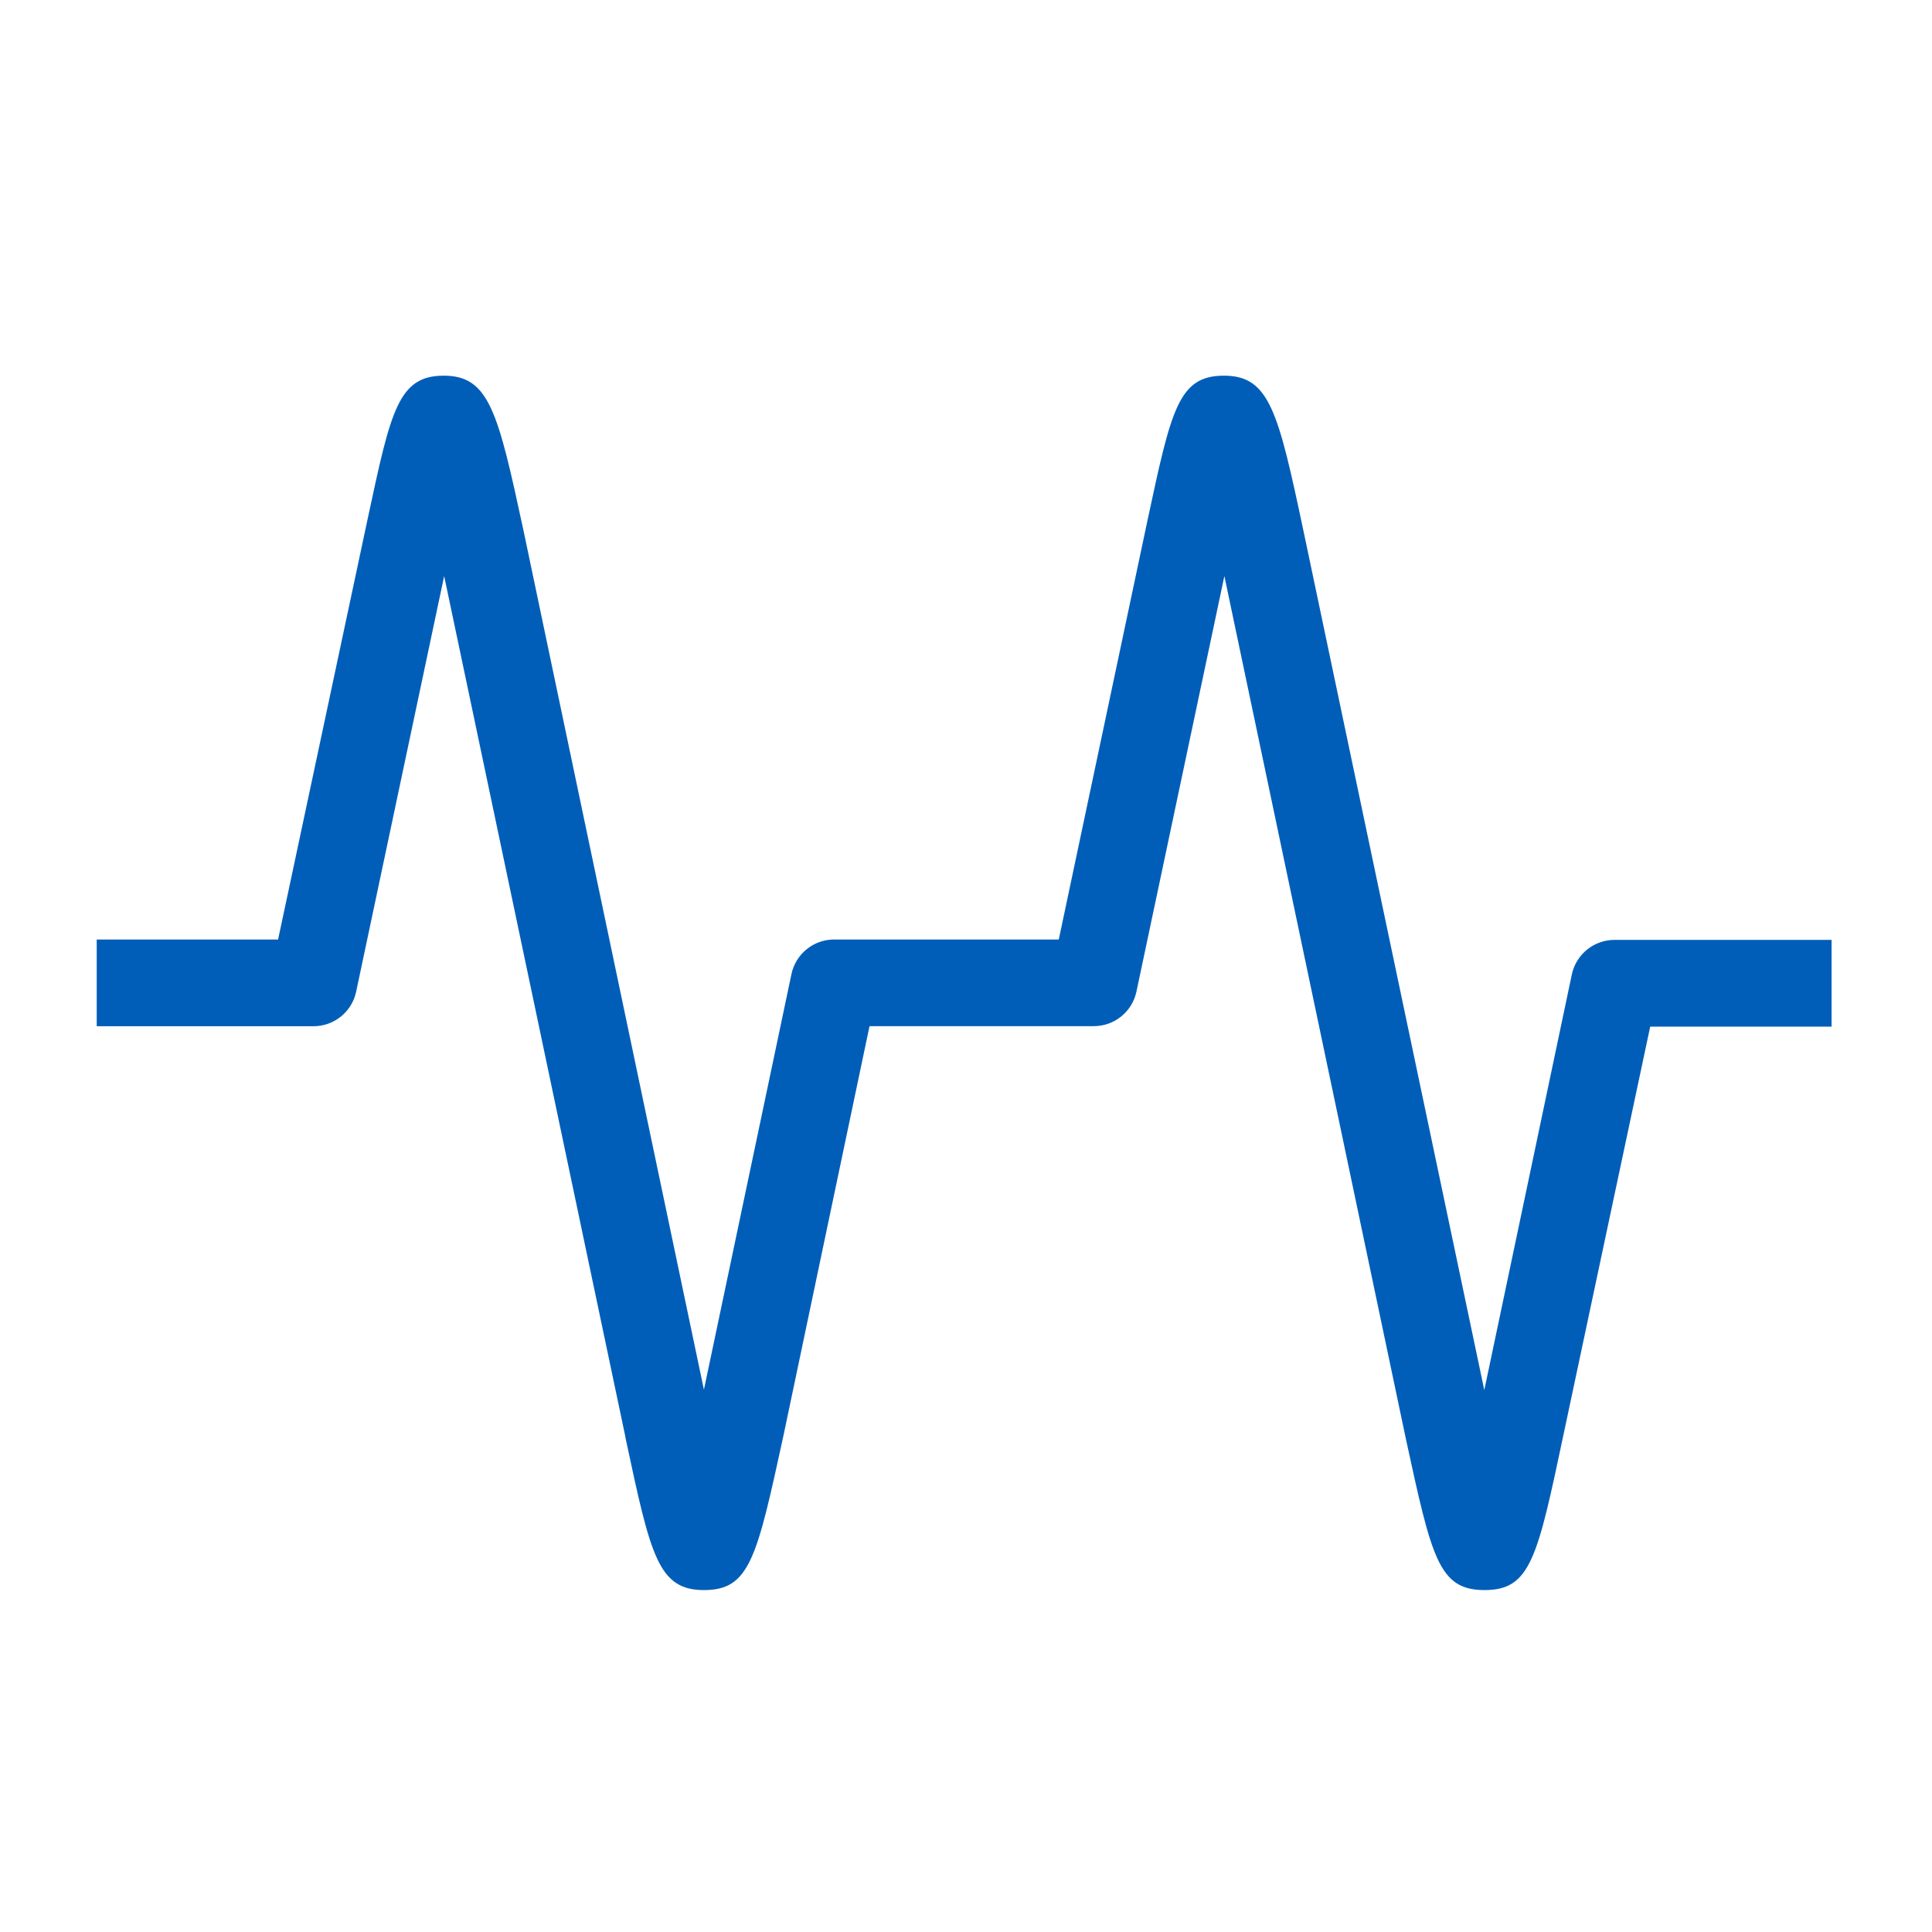 <svg width="49" height="49" viewBox="0 0 49 49" fill="none" xmlns="http://www.w3.org/2000/svg">
<path d="M37.653 40.328C36.487 40.328 36.311 39.514 35.653 36.478L31.053 14.61L28.821 25.158C28.767 25.404 28.631 25.623 28.435 25.781C28.239 25.939 27.995 26.025 27.743 26.026H22.053L19.875 36.388C19.195 39.514 19.019 40.328 17.853 40.328C16.687 40.328 16.499 39.438 15.873 36.51L15.853 36.402L11.265 14.61L9.031 25.16C8.977 25.406 8.841 25.625 8.645 25.783C8.449 25.941 8.205 26.027 7.953 26.028H2.453V23.828H7.053L9.339 13.092C9.911 10.43 10.099 9.528 11.253 9.528C12.407 9.528 12.629 10.442 13.277 13.456L17.853 35.246L20.075 24.696C20.129 24.45 20.266 24.23 20.462 24.072C20.658 23.915 20.901 23.828 21.153 23.828H26.853L29.107 13.18C29.707 10.38 29.889 9.528 31.043 9.528C32.197 9.528 32.419 10.442 33.057 13.456L37.645 35.256L39.867 24.706C39.921 24.46 40.058 24.24 40.254 24.082C40.45 23.925 40.694 23.838 40.945 23.838H46.453V26.038H41.853L39.653 36.39C38.993 39.514 38.817 40.328 37.653 40.328Z" fill="#005EB8"/>
</svg>
